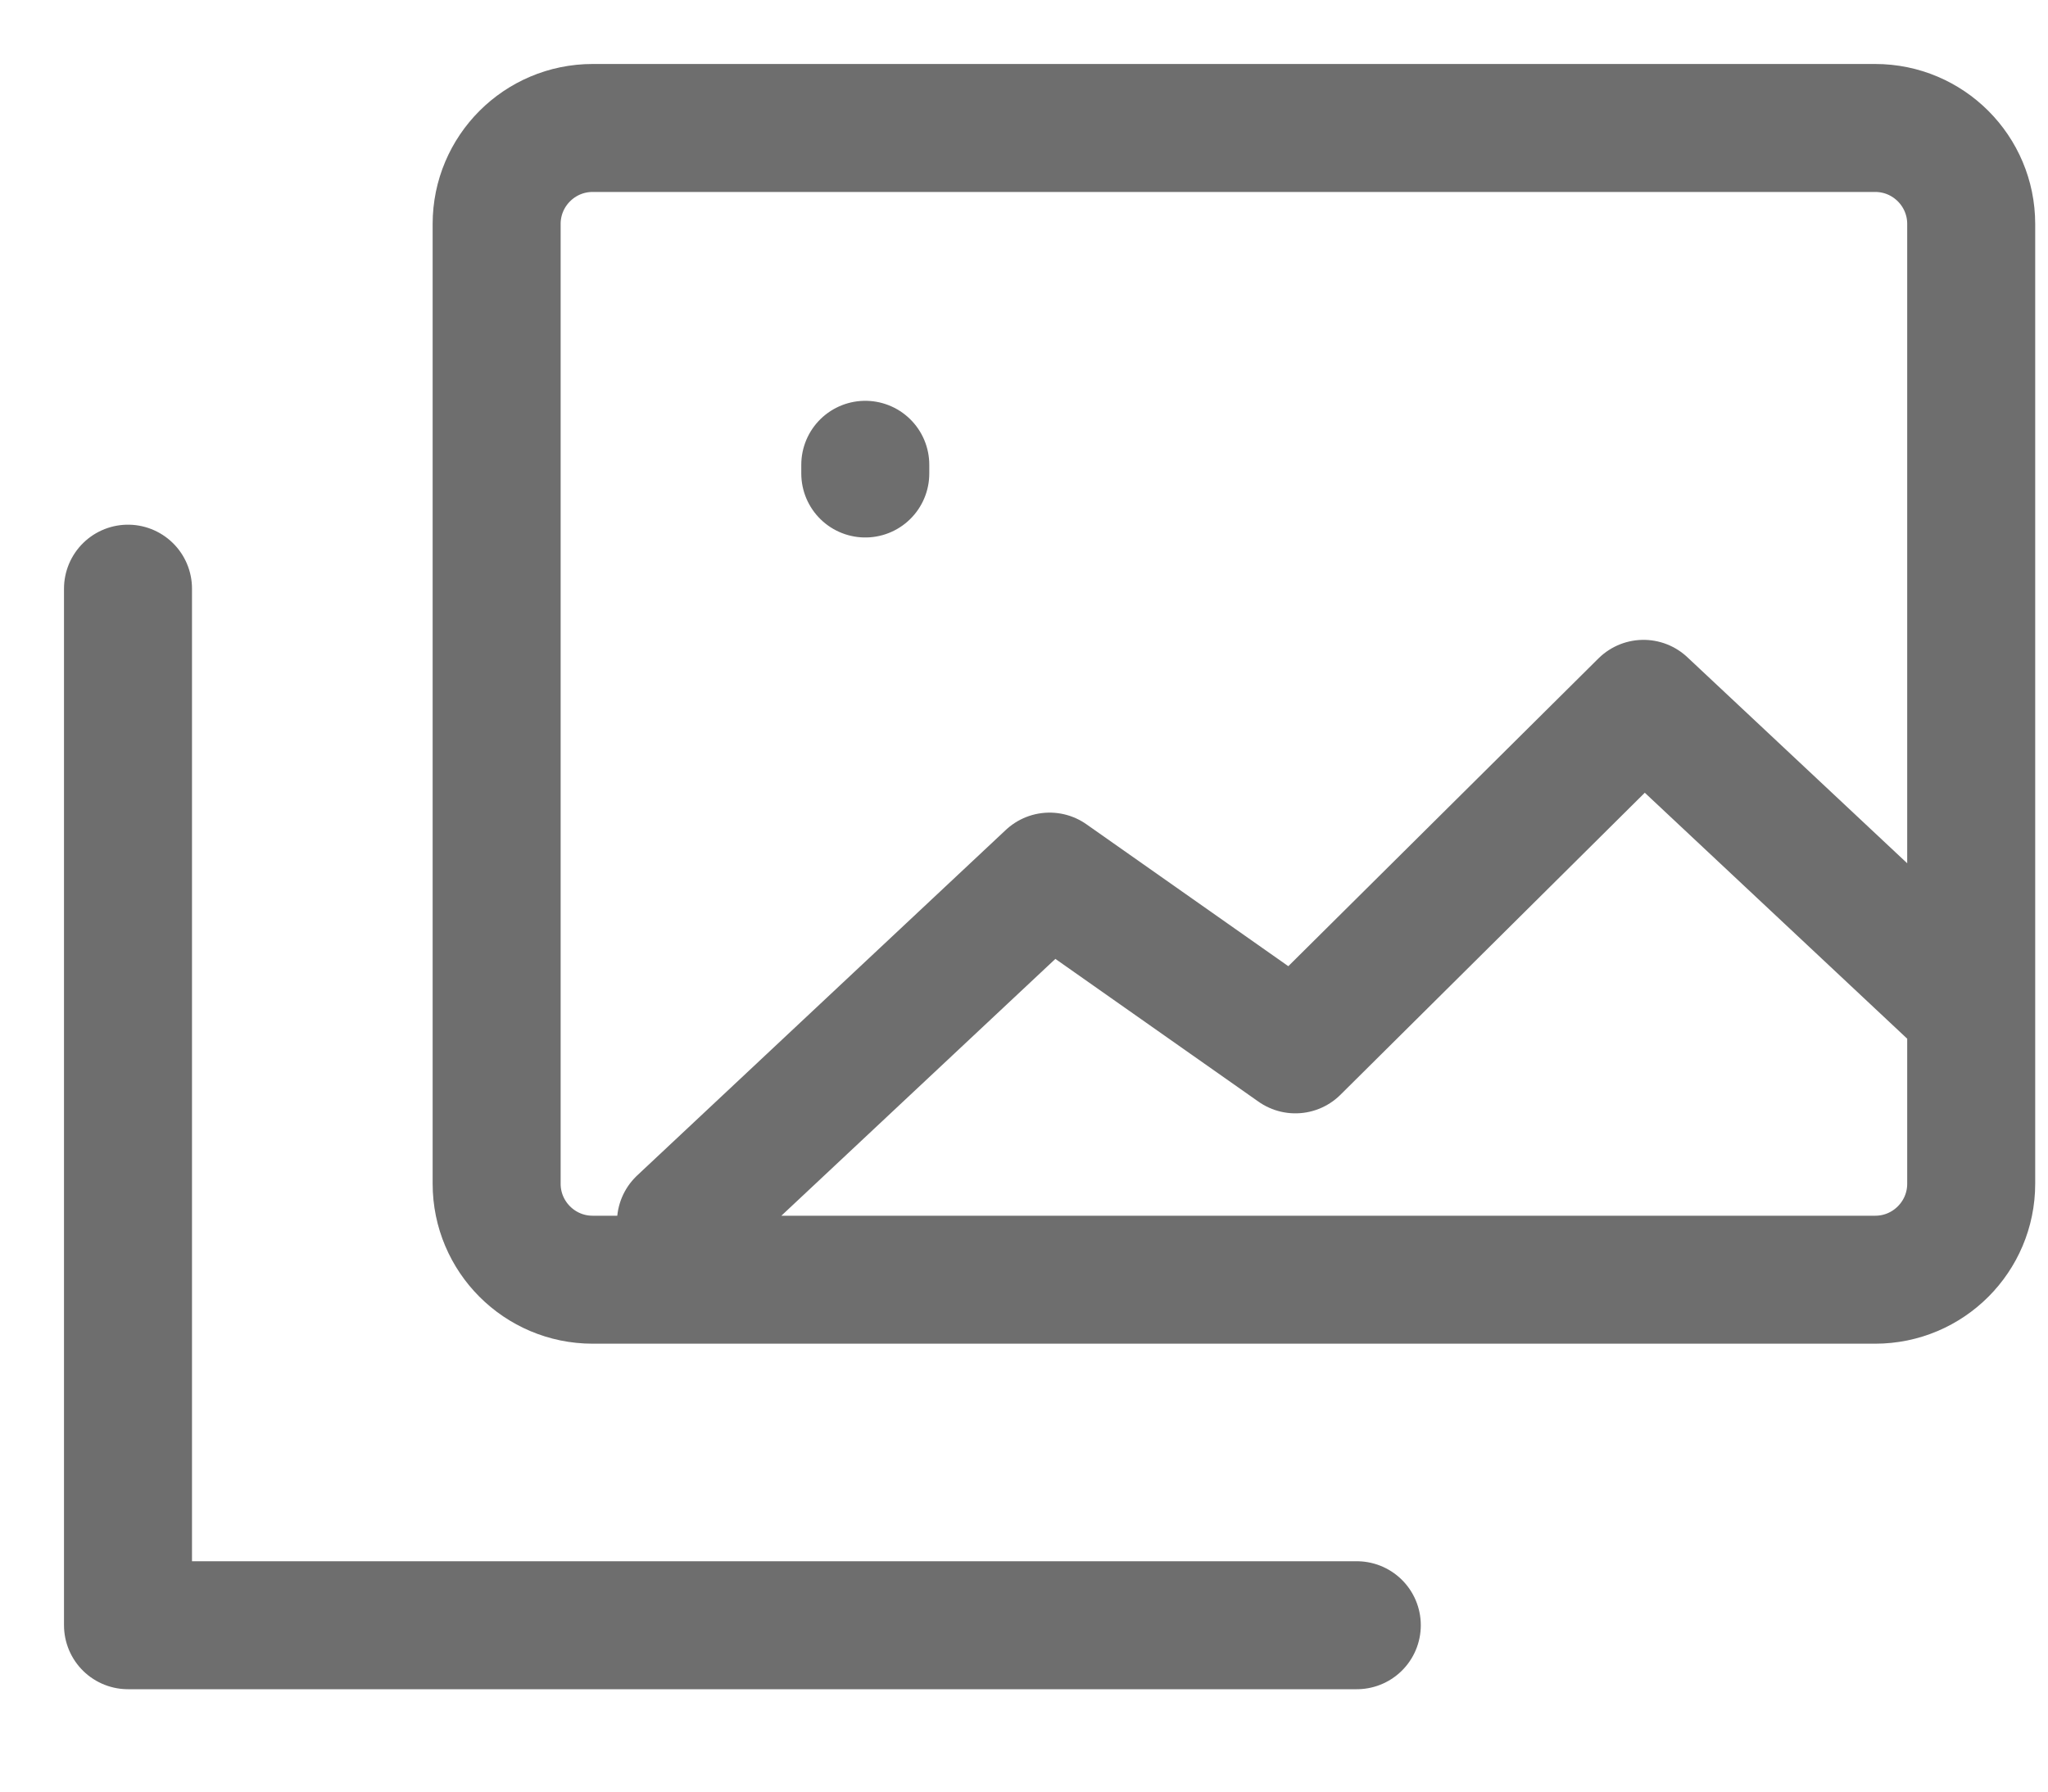 <?xml version="1.0" encoding="utf-8"?>
<svg xmlns="http://www.w3.org/2000/svg" fill="none" height="100%" overflow="visible" preserveAspectRatio="none" style="display: block;" viewBox="0 0 16 14" width="100%">
<path d="M5.32 9.55L8.2 6.85L10.12 8.2L12.84 5.5L15.24 7.75M1 4.6V12.7H10.6M6.76 3.7V3.632M15.4 9.25V1.75C15.4 1.336 15.064 1 14.65 1H4.63C4.216 1 3.88 1.336 3.88 1.75V9.25C3.88 9.664 4.216 10 4.63 10H14.65C15.064 10 15.4 9.664 15.4 9.25Z" id="Icon" stroke="#6E6E6E" stroke-linecap="round" stroke-linejoin="round"/>
</svg>